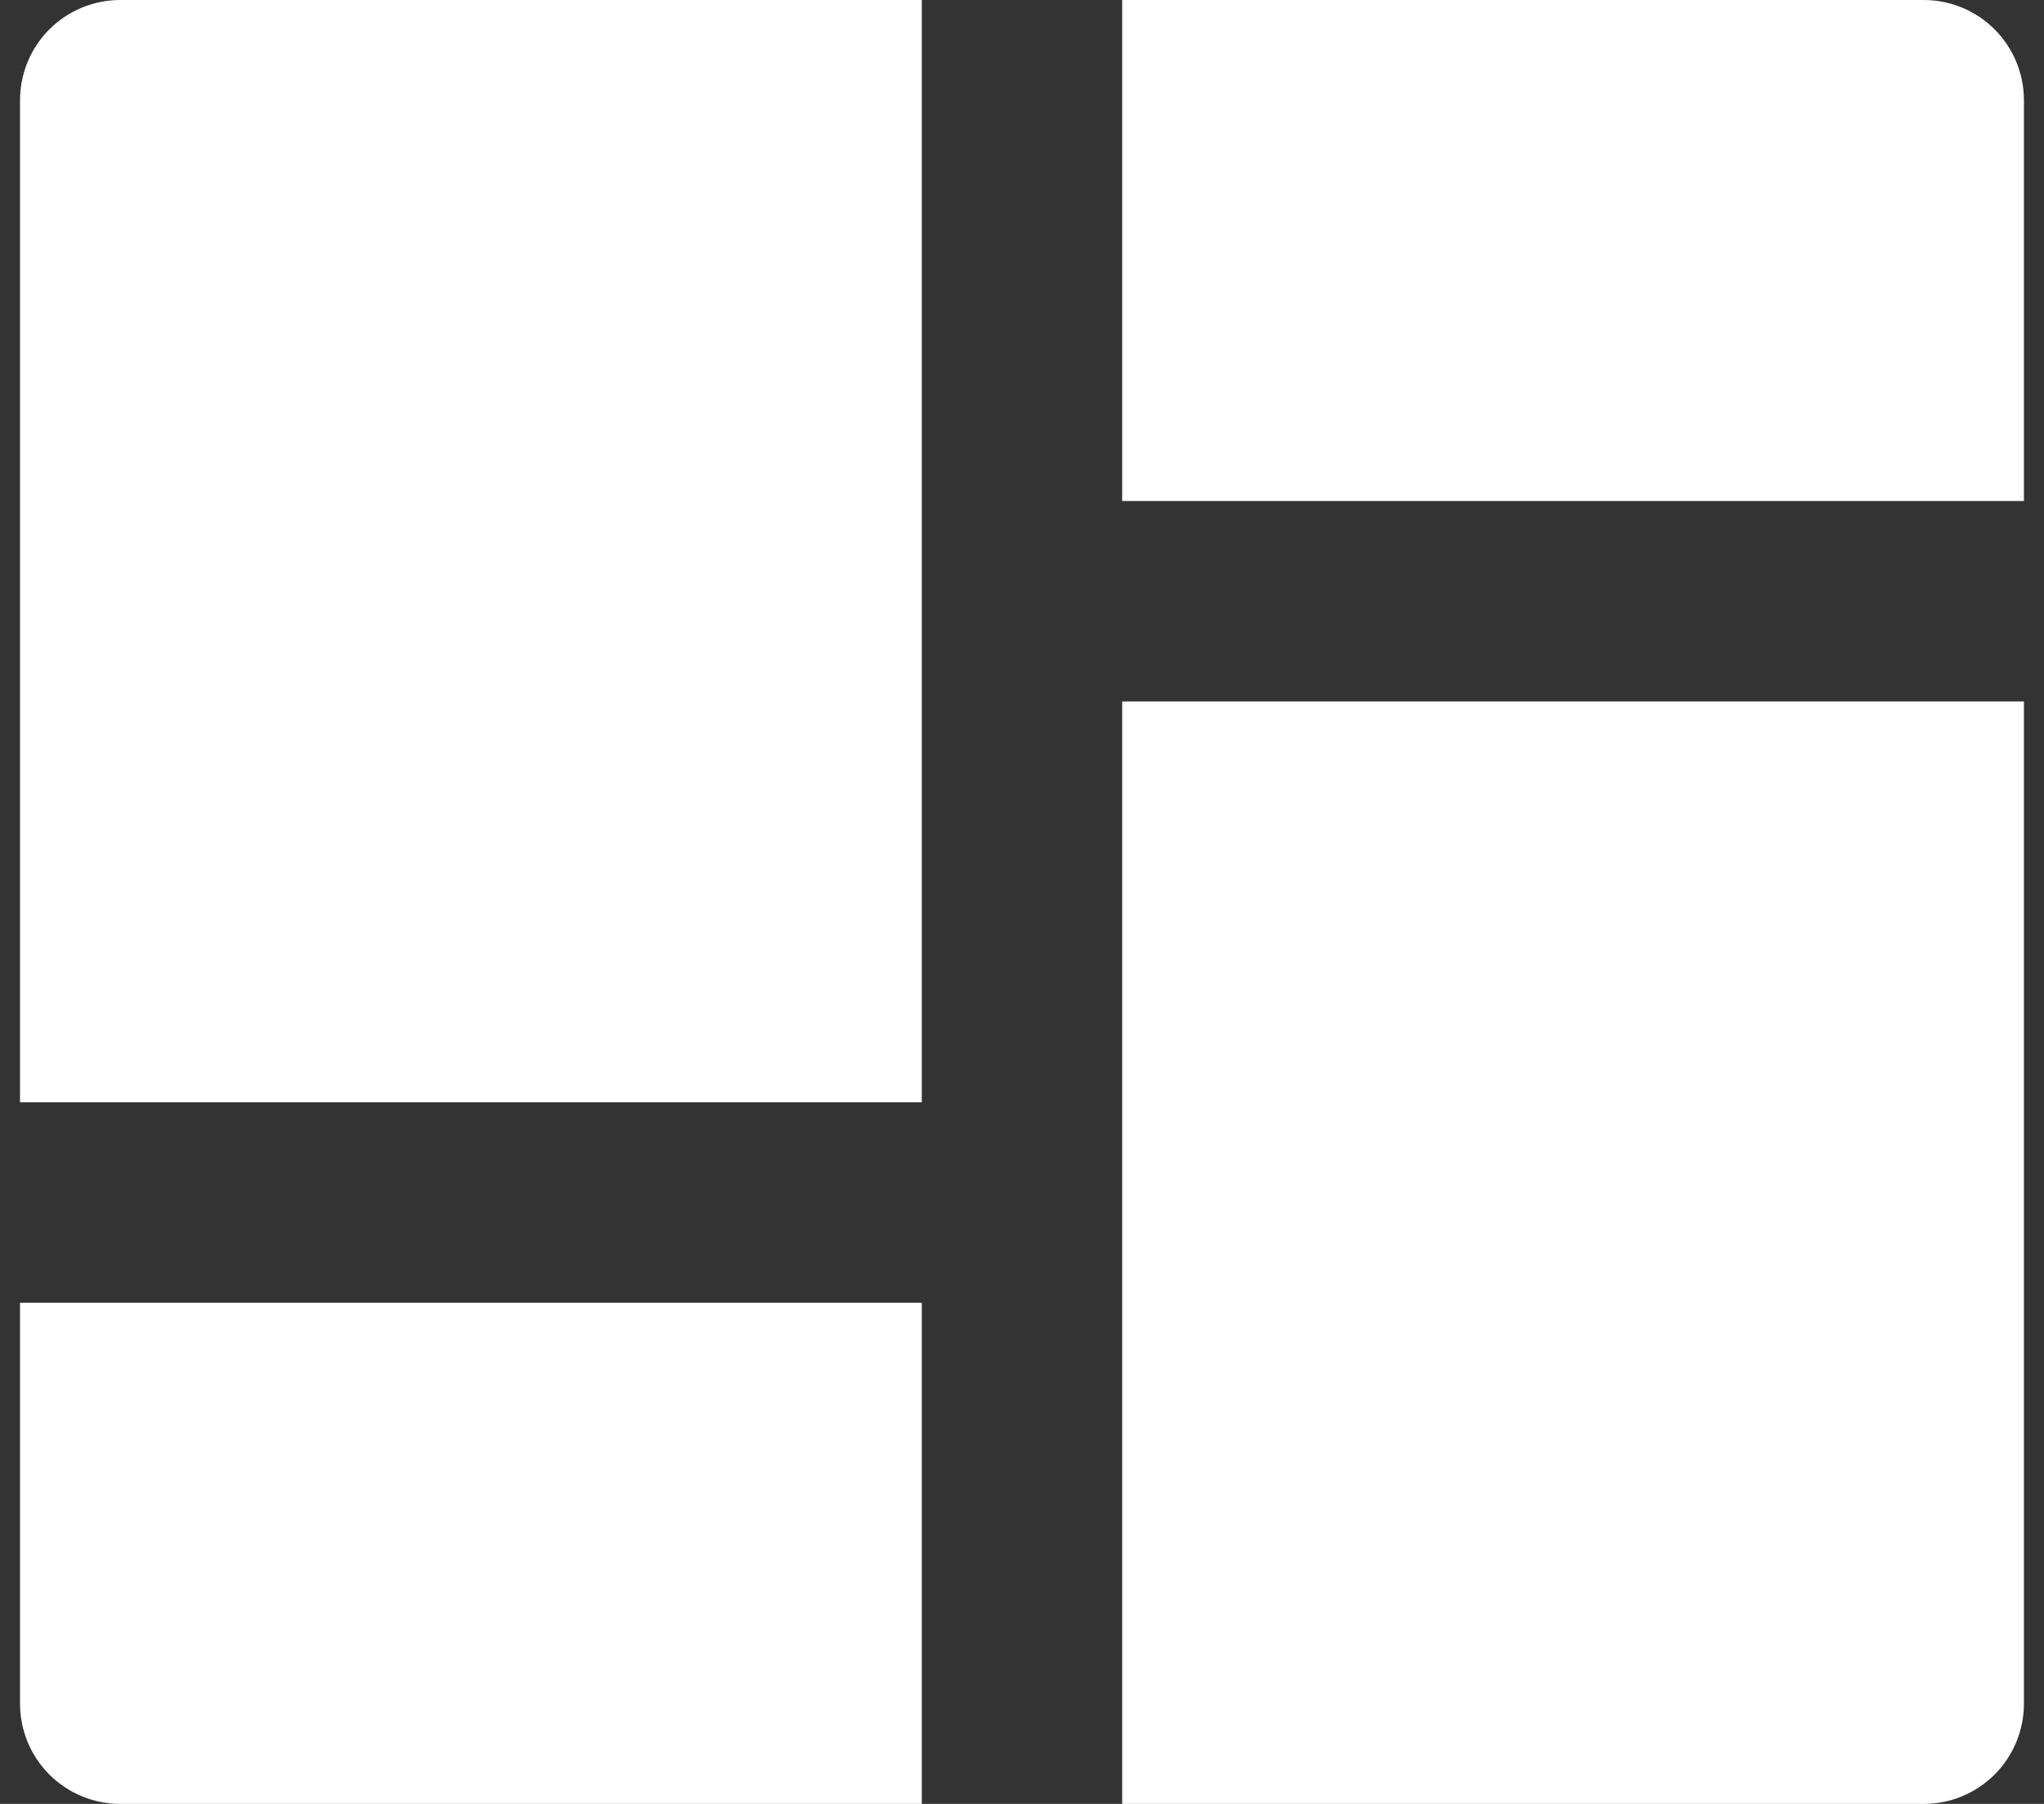<svg width="34" height="30" viewBox="0 0 34 30" fill="none" xmlns="http://www.w3.org/2000/svg">
<rect x="0" y="0" width="34" height="30" fill="#333333" stroke="none"/>
<path d="M33.666 11.665V28.333C33.666 28.775 33.491 29.199 33.178 29.512C32.866 29.824 32.442 30 32 30H18.666V11.665H33.666ZM15.333 21.665V30H2C1.558 30 1.134 29.824 0.821 29.512C0.509 29.199 0.333 28.775 0.333 28.333V21.665H15.333ZM15.333 0V18.332H0.333V1.667C0.333 1.225 0.509 0.801 0.821 0.488C1.134 0.176 1.558 0 2 0H15.333ZM32 0C32.442 0 32.866 0.176 33.178 0.488C33.491 0.801 33.666 1.225 33.666 1.667V8.332H18.666V0H32Z" fill="white"/>
</svg>
